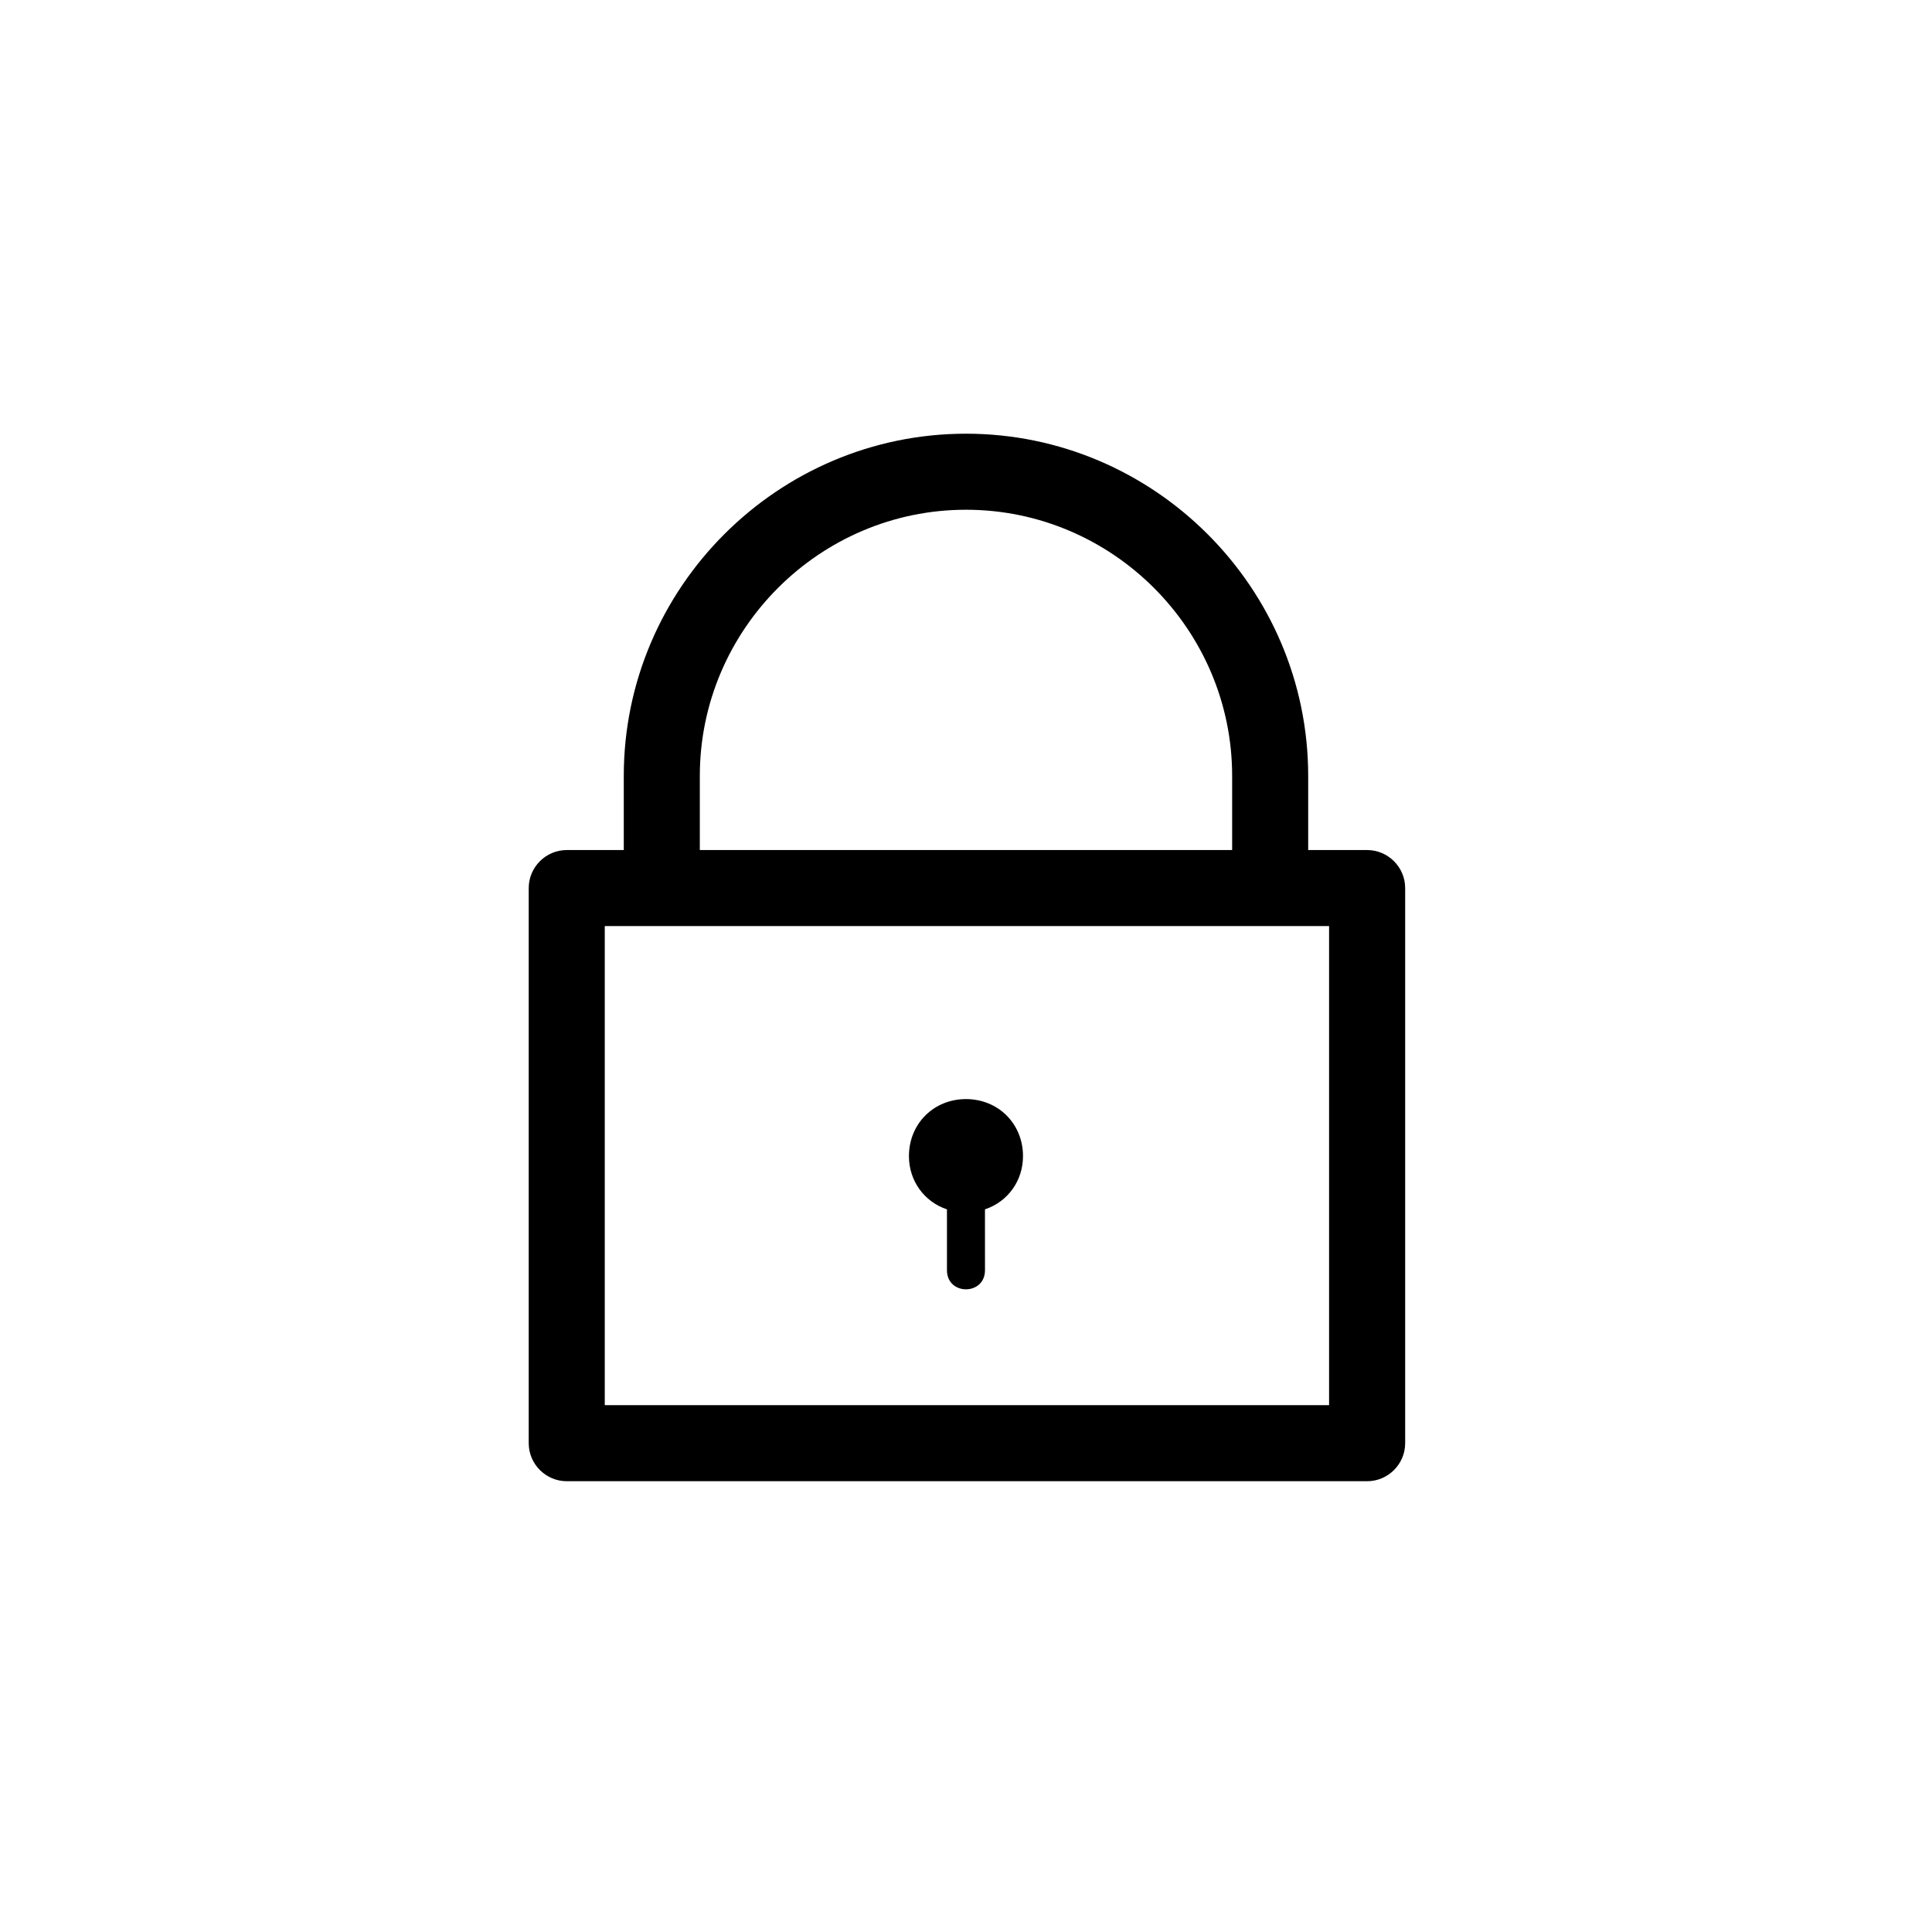 <?xml version="1.0" encoding="UTF-8"?>
<!-- Uploaded to: ICON Repo, www.iconrepo.com, Generator: ICON Repo Mixer Tools -->
<svg fill="#000000" width="800px" height="800px" version="1.1" viewBox="144 144 512 512" xmlns="http://www.w3.org/2000/svg">
 <path d="m506.3 369.27h-15.617v-19.648c0-49.879-40.809-90.688-90.688-90.688s-90.688 40.809-90.688 90.688v19.648h-15.113c-5.543 0-10.078 4.535-10.078 10.078v147.11c0 5.547 4.535 10.078 10.078 10.078h212.11c5.547 0 10.078-4.527 10.078-10.078v-147.11c0-5.543-4.535-10.078-10.078-10.078zm-176.84-19.648c0-38.793 31.738-70.535 70.535-70.535 38.793 0 70.535 31.738 70.535 70.535v19.648h-141.07zm166.76 166.76h-191.95v-126.96h191.95zm-111.34-66c0-8.566 6.551-15.113 15.113-15.113 8.566 0 15.113 6.551 15.113 15.113 0 6.551-4.031 12.09-10.078 14.105l0.004 16.125c0 6.758-10.078 6.762-10.078 0v-16.121c-6.043-2.016-10.074-7.559-10.074-14.109z"/>
</svg>